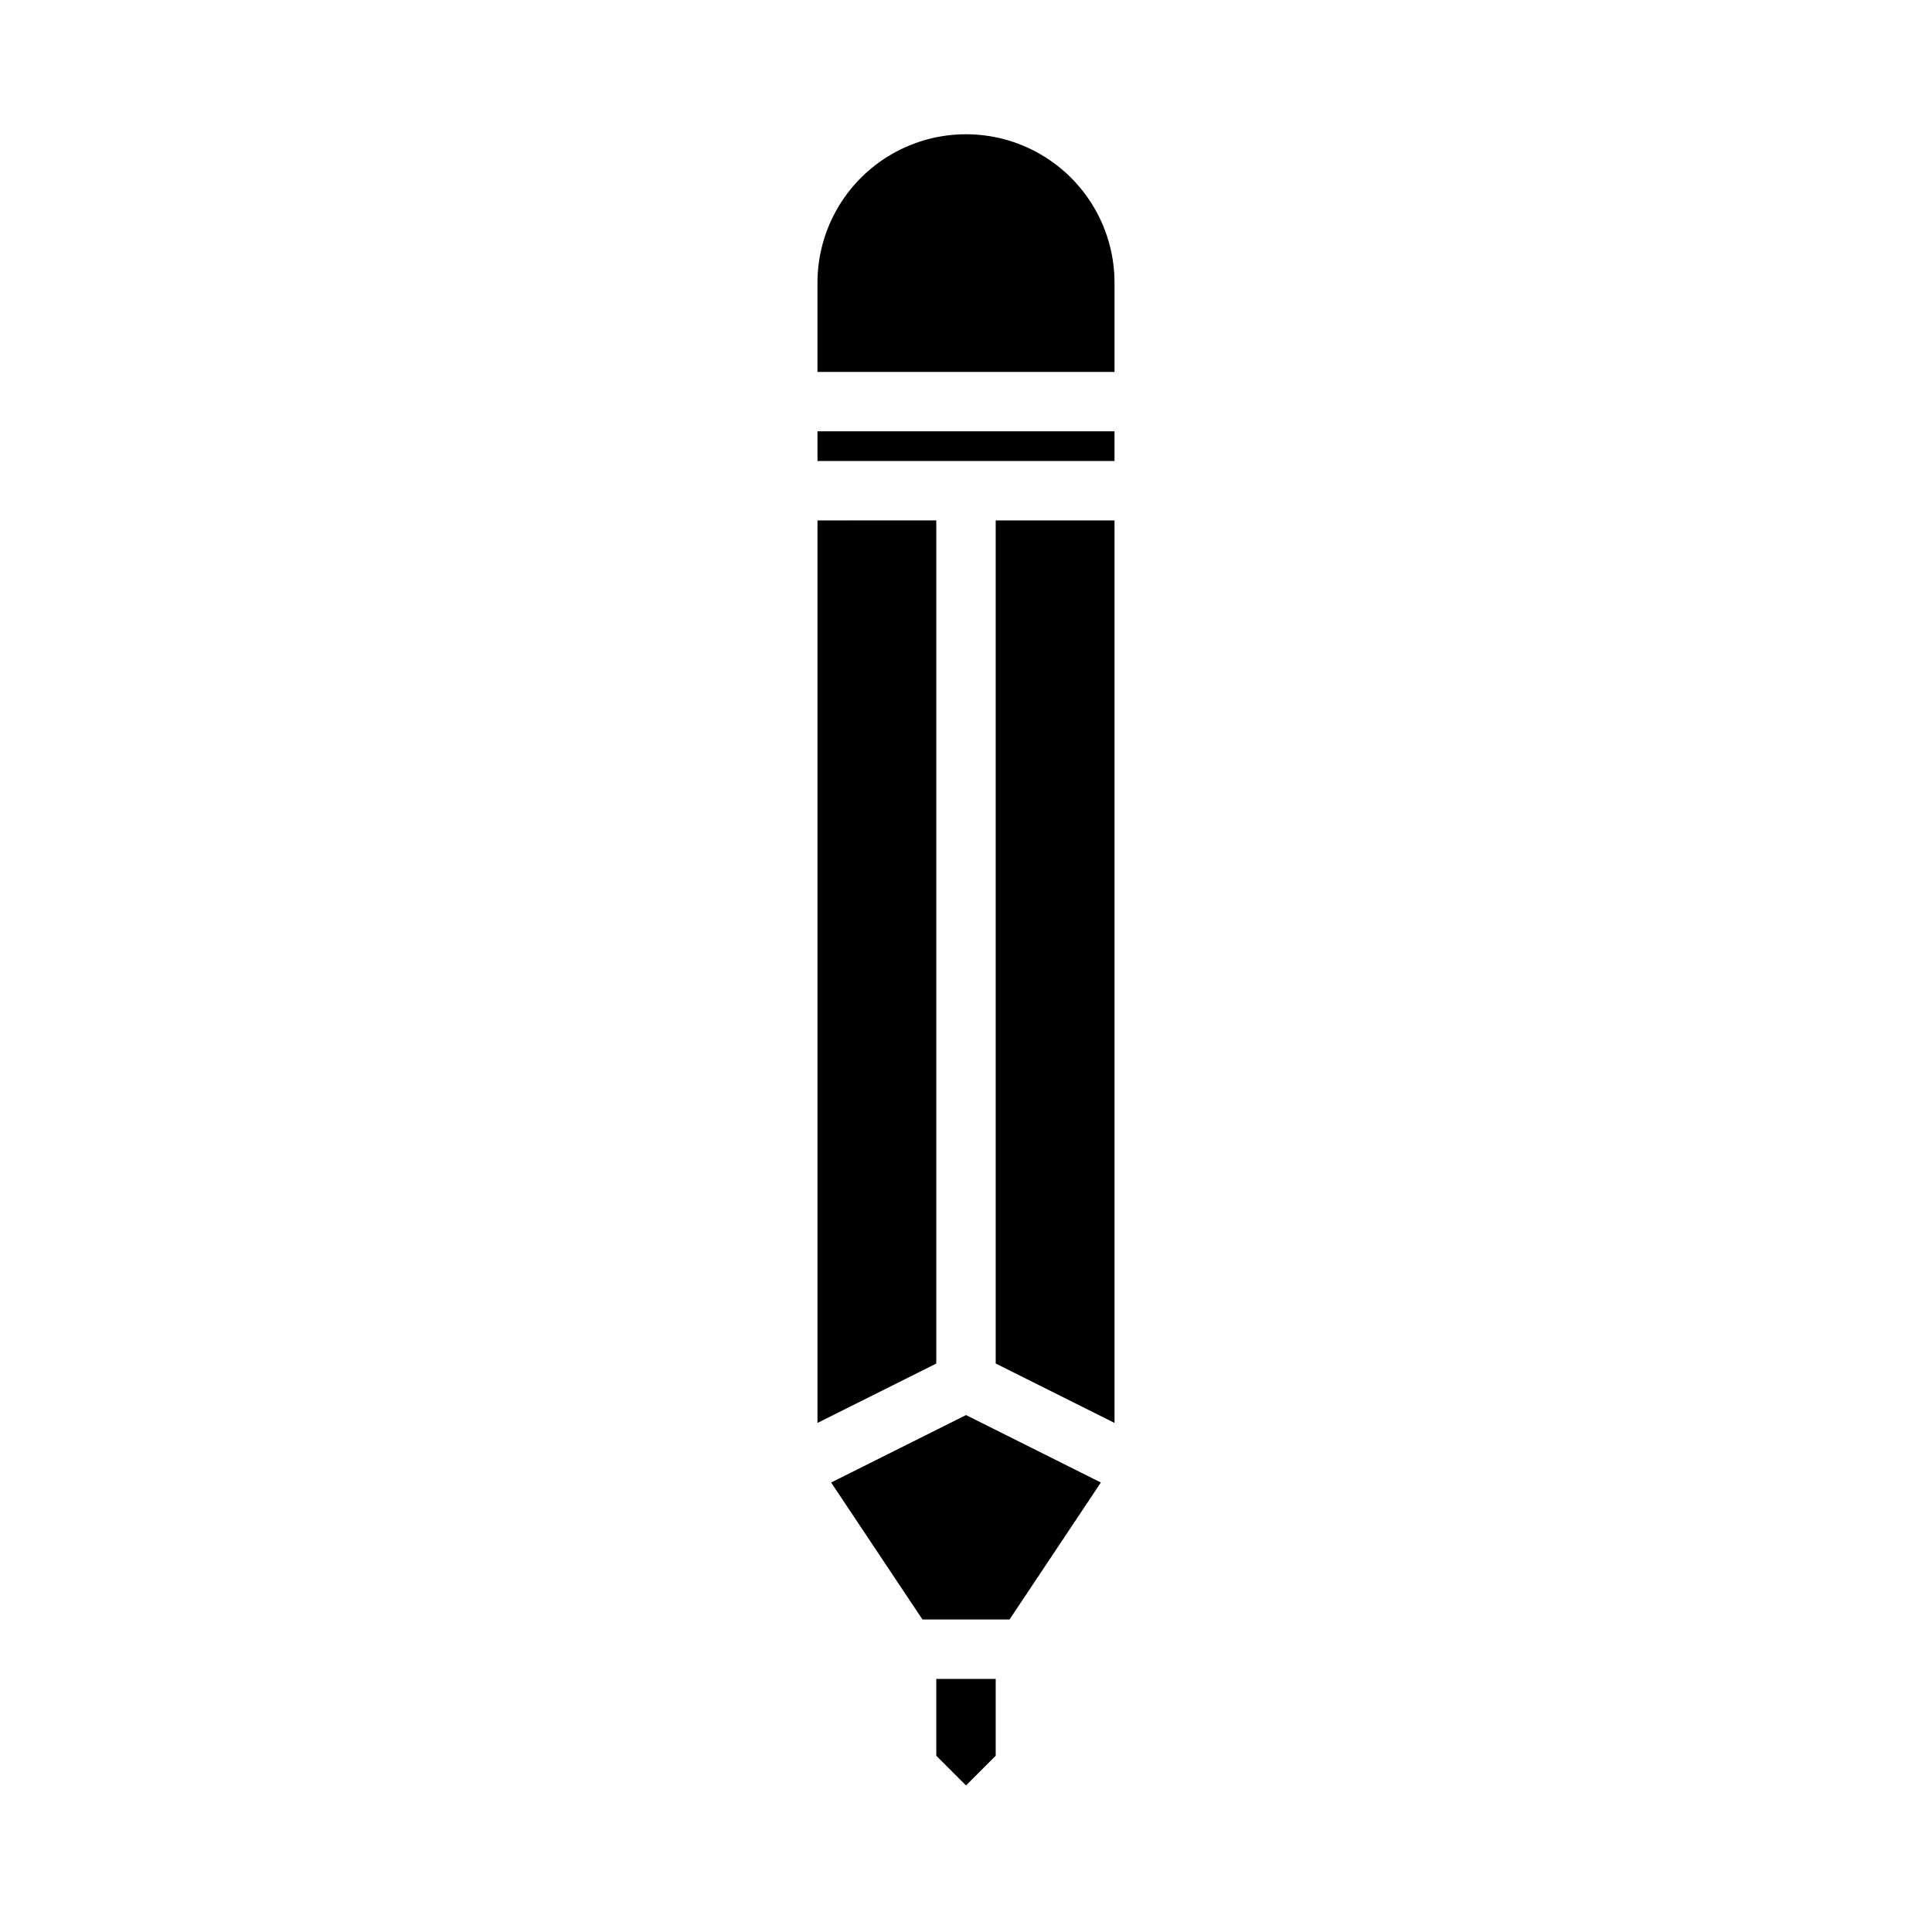 <?xml version="1.0" encoding="UTF-8"?>
<!-- Uploaded to: SVG Repo, www.svgrepo.com, Generator: SVG Repo Mixer Tools -->
<svg fill="#000000" width="800px" height="800px" version="1.1" viewBox="144 144 512 512" xmlns="http://www.w3.org/2000/svg">
 <g>
  <path d="m360.64 281.92v239.17l31.488-15.742v-223.43z"/>
  <path d="m400 617.16 7.871-7.871v-20.359h-15.746v20.359z"/>
  <path d="m435.74 536.88-35.738-17.871-35.742 17.871 24.207 36.305h23.066z"/>
  <path d="m439.36 281.92h-31.488v223.43l31.488 15.742z"/>
  <path d="m439.36 218.94c0-14.062-7.504-27.055-19.68-34.086-12.18-7.031-27.184-7.031-39.359 0-12.18 7.031-19.684 20.023-19.684 34.086v23.617h78.723z"/>
  <path d="m360.64 258.3h78.719v7.871h-78.719z"/>
 </g>
</svg>
